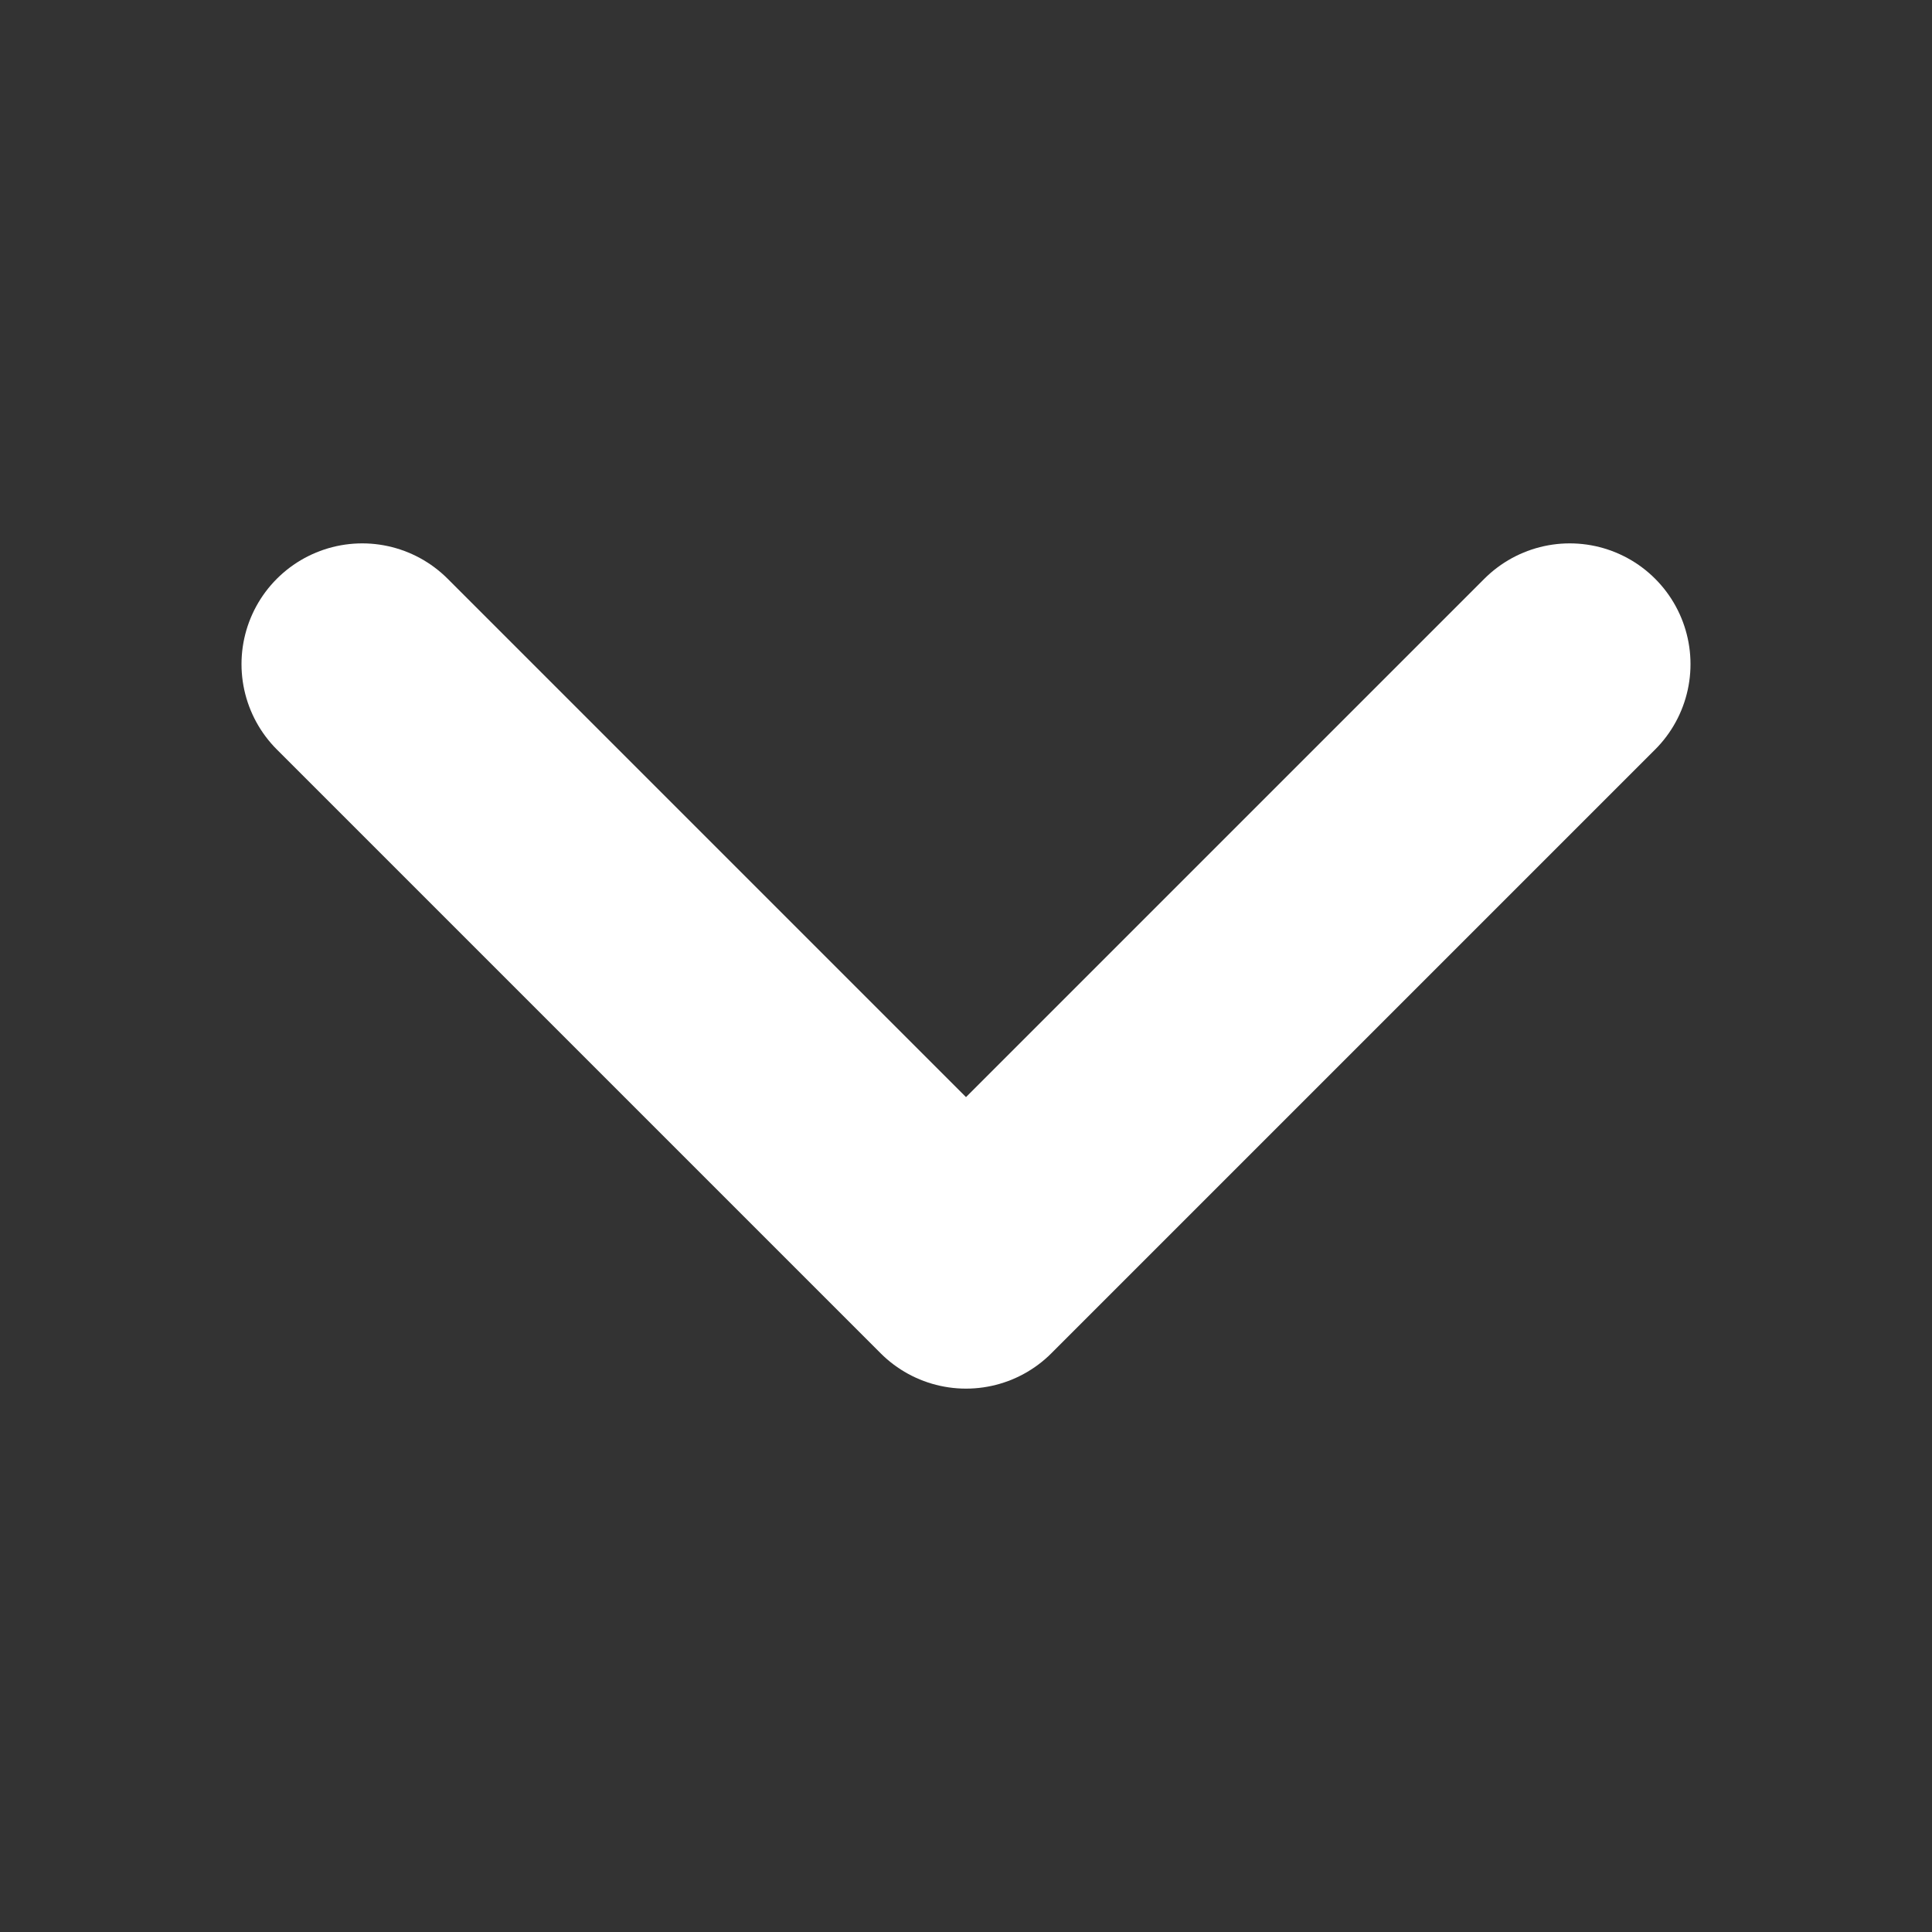 <svg xmlns="http://www.w3.org/2000/svg" fill="none" viewBox="0 0 24 24" stroke-width="3" stroke="white">
    <rect x="0" y="0" width="24" height="24" fill="#333333" stroke="none"/>
    <path stroke-linecap="round" stroke-linejoin="round" d="m19.5 8.25-7.5 7.5-7.5-7.5" />
</svg>
